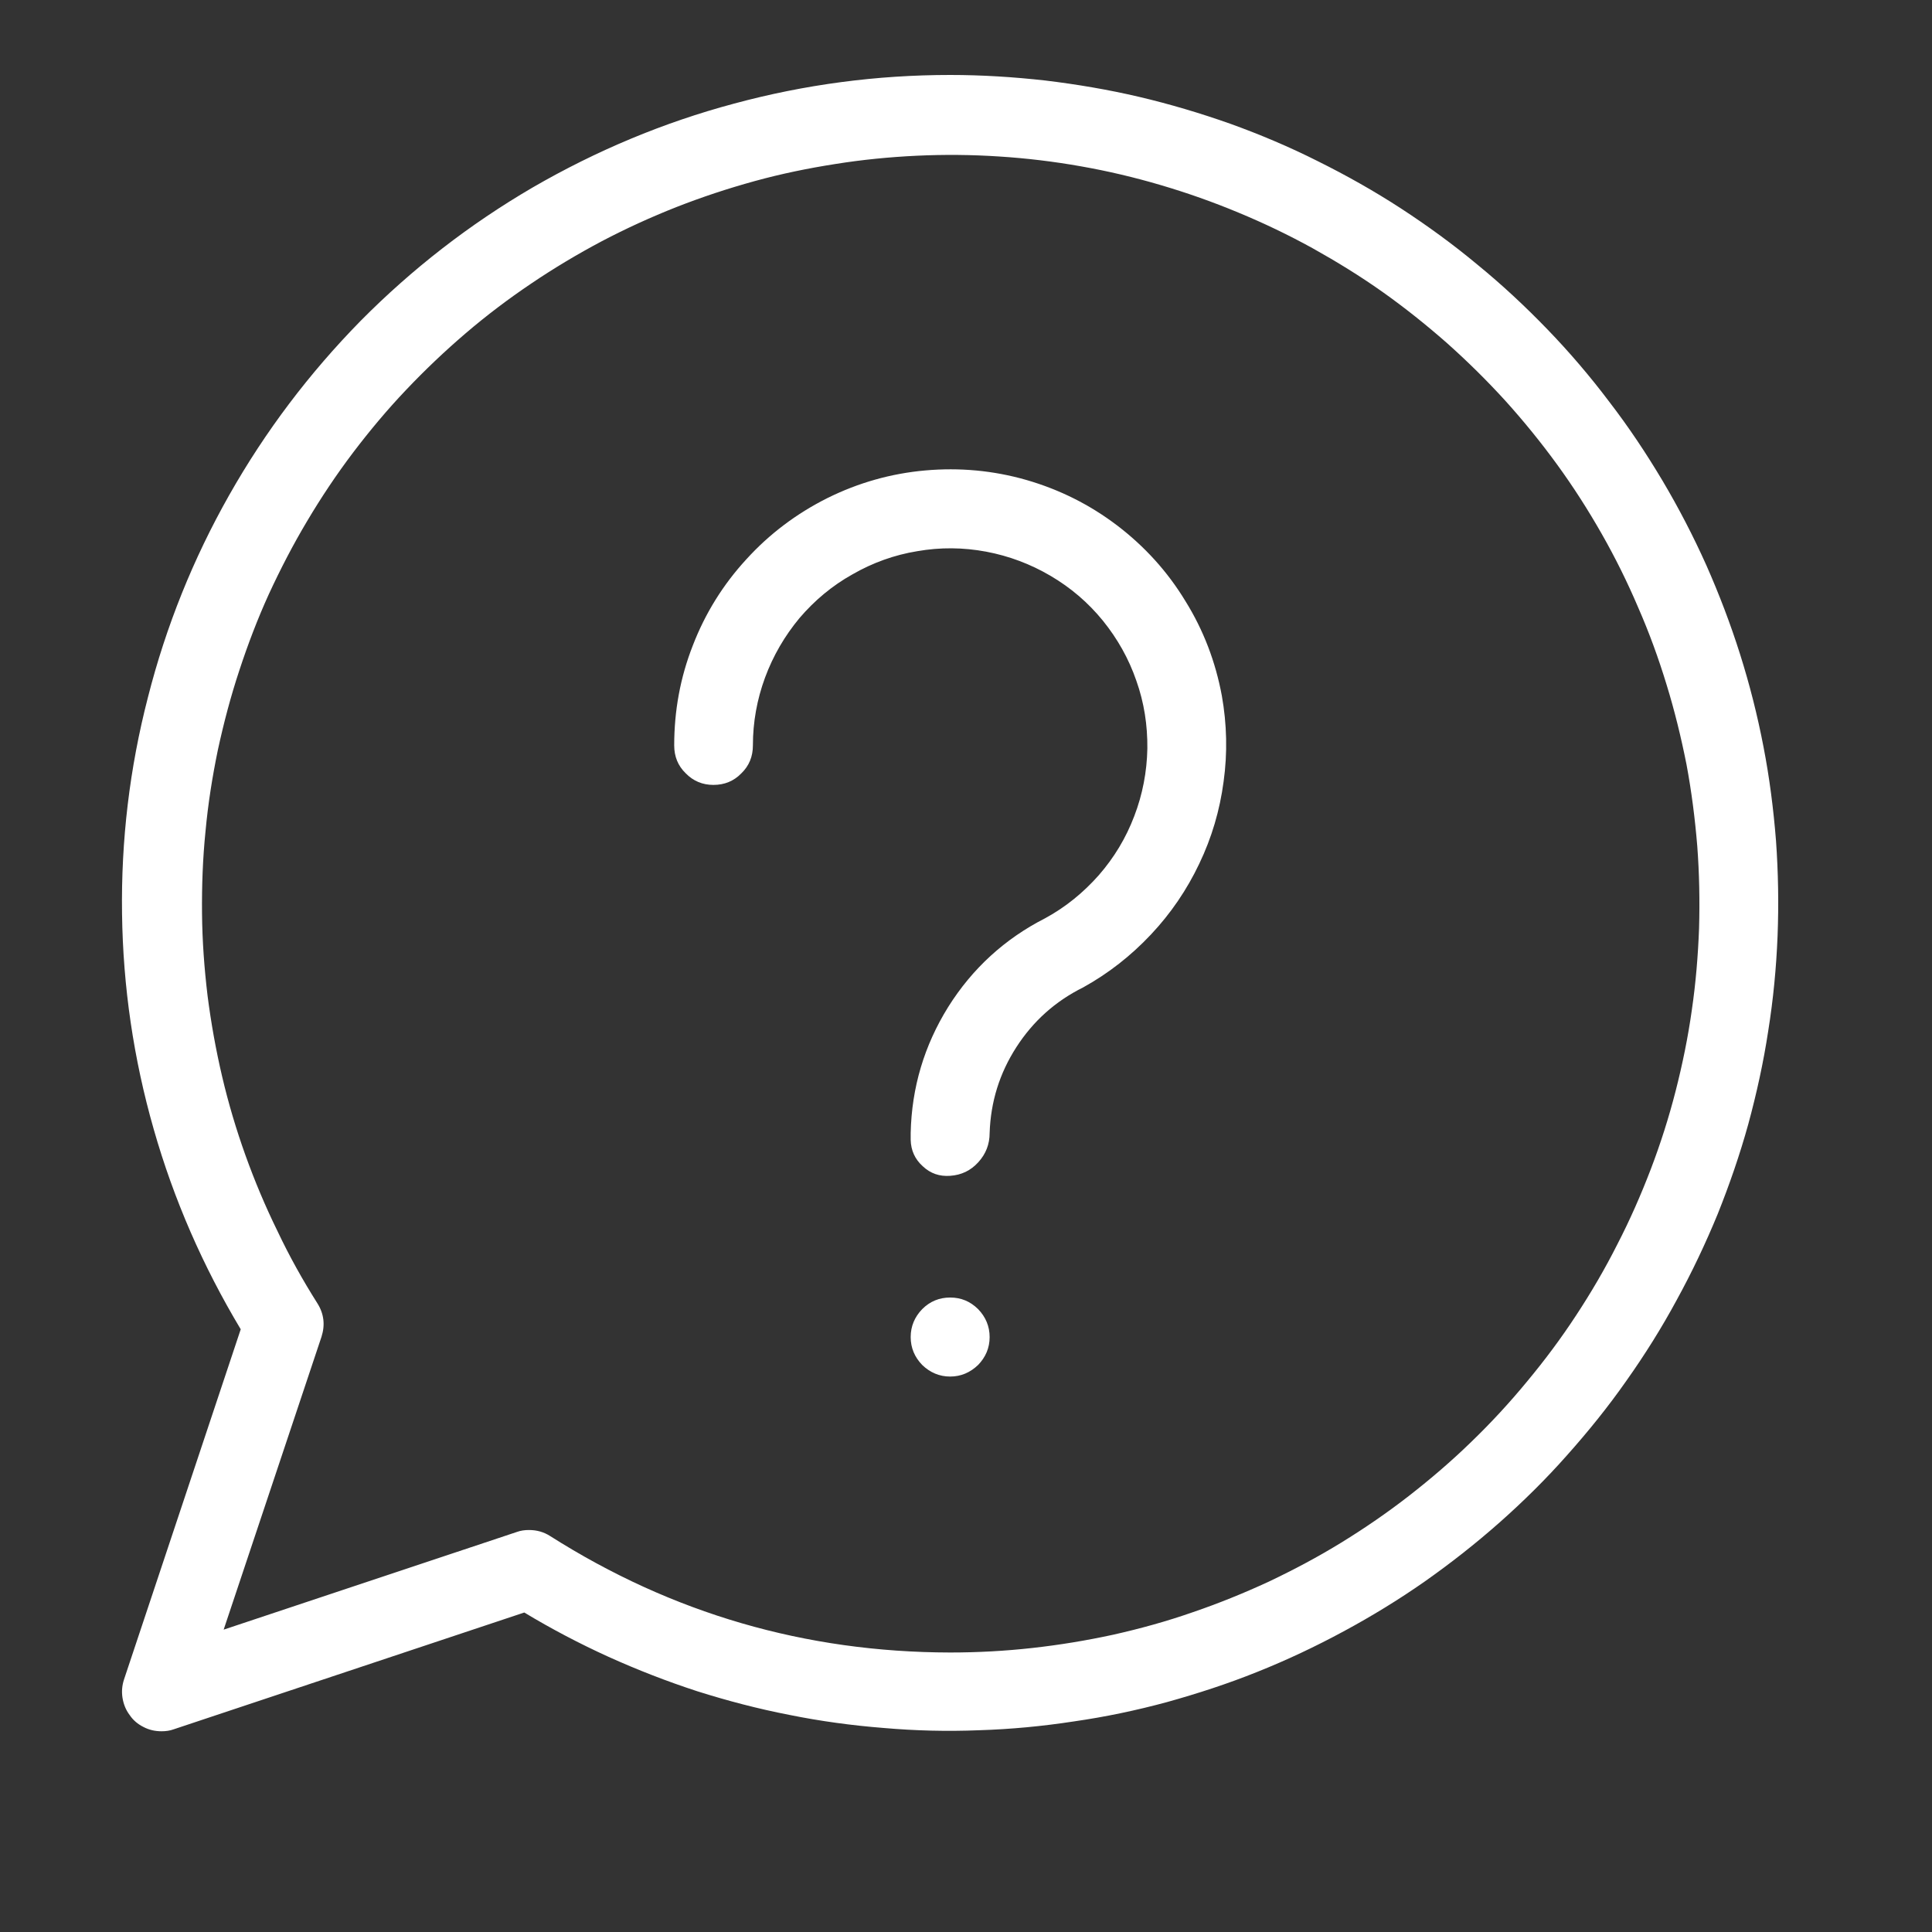 <svg xmlns="http://www.w3.org/2000/svg" xmlns:xlink="http://www.w3.org/1999/xlink" width="40" zoomAndPan="magnify" viewBox="0 0 30 30" height="40" preserveAspectRatio="xMidYMid meet" version="1.2"><rect x="0" y="0" width="30" height="30" fill="#333333" stroke="none"/><defs><clipPath id="e16c555679"><path d="M 1.281 1 L 28 1 L 28 27 L 1.281 27 Z M 1.281 1 "/></clipPath></defs><g id="49c7ab7332"><g clip-rule="nonzero" clip-path="url(#e16c555679)"><path style=" stroke:none;fill-rule:nonzero;fill:#ffffff;fill-opacity:1;" d="M 14.754 1.164 C 13.617 1.164 12.496 1.312 11.398 1.609 C 10.301 1.902 9.258 2.34 8.273 2.91 C 7.289 3.484 6.398 4.176 5.598 4.984 C 4.801 5.797 4.121 6.695 3.559 7.688 C 3 8.676 2.578 9.723 2.297 10.828 C 2.012 11.93 1.879 13.051 1.895 14.188 C 1.91 15.324 2.074 16.441 2.387 17.535 C 2.699 18.629 3.152 19.664 3.738 20.641 L 1.926 26.078 C 1.895 26.172 1.887 26.266 1.902 26.363 C 1.918 26.461 1.953 26.551 2.012 26.629 C 2.066 26.711 2.141 26.773 2.227 26.816 C 2.316 26.863 2.41 26.883 2.508 26.883 C 2.574 26.883 2.637 26.875 2.699 26.852 L 8.141 25.039 C 8.562 25.293 9 25.523 9.449 25.727 C 9.898 25.93 10.359 26.109 10.828 26.262 C 11.297 26.41 11.773 26.535 12.258 26.629 C 12.742 26.727 13.23 26.793 13.723 26.832 C 14.215 26.875 14.707 26.887 15.203 26.867 C 15.695 26.852 16.188 26.805 16.676 26.73 C 17.164 26.66 17.645 26.559 18.121 26.43 C 18.598 26.297 19.066 26.145 19.523 25.961 C 19.984 25.777 20.43 25.566 20.863 25.332 C 21.297 25.098 21.719 24.84 22.121 24.559 C 22.527 24.273 22.914 23.969 23.285 23.641 C 23.652 23.316 24.004 22.969 24.332 22.598 C 24.66 22.23 24.969 21.848 25.254 21.441 C 25.539 21.039 25.801 20.621 26.035 20.188 C 26.273 19.754 26.484 19.309 26.672 18.852 C 26.855 18.395 27.016 17.93 27.148 17.453 C 27.277 16.977 27.383 16.496 27.457 16.008 C 27.535 15.52 27.582 15.031 27.602 14.535 C 27.621 14.043 27.613 13.551 27.578 13.059 C 27.539 12.566 27.477 12.078 27.383 11.594 C 27.289 11.105 27.168 10.629 27.02 10.16 C 26.871 9.688 26.695 9.227 26.496 8.777 C 26.293 8.324 26.066 7.887 25.816 7.465 C 25.562 7.039 25.289 6.629 24.988 6.238 C 24.691 5.844 24.371 5.469 24.027 5.113 C 23.684 4.758 23.324 4.422 22.941 4.109 C 22.562 3.793 22.164 3.504 21.75 3.234 C 21.336 2.965 20.906 2.723 20.465 2.504 C 20.023 2.281 19.57 2.09 19.105 1.922 C 18.641 1.758 18.168 1.617 17.688 1.504 C 17.207 1.391 16.719 1.309 16.23 1.25 C 15.738 1.195 15.246 1.164 14.754 1.164 Z M 14.754 25.66 C 12.508 25.656 10.438 25.055 8.543 23.852 C 8.445 23.789 8.336 23.758 8.215 23.758 C 8.148 23.758 8.086 23.766 8.023 23.789 L 3.473 25.305 L 4.992 20.758 C 5.051 20.574 5.031 20.398 4.926 20.234 C 4.699 19.875 4.492 19.504 4.309 19.117 C 4.121 18.734 3.957 18.344 3.812 17.941 C 3.668 17.539 3.547 17.133 3.449 16.715 C 3.352 16.301 3.277 15.883 3.223 15.461 C 3.172 15.035 3.141 14.613 3.137 14.184 C 3.133 13.758 3.148 13.332 3.191 12.91 C 3.23 12.484 3.297 12.062 3.383 11.645 C 3.473 11.23 3.582 10.816 3.715 10.414 C 3.848 10.008 4 9.609 4.176 9.223 C 4.355 8.836 4.551 8.457 4.77 8.09 C 4.988 7.723 5.223 7.371 5.48 7.031 C 5.738 6.691 6.012 6.363 6.305 6.055 C 6.598 5.746 6.906 5.453 7.23 5.176 C 7.555 4.898 7.895 4.641 8.25 4.402 C 8.602 4.164 8.969 3.945 9.344 3.746 C 9.723 3.547 10.109 3.371 10.504 3.215 C 10.902 3.059 11.305 2.926 11.719 2.812 C 12.129 2.699 12.547 2.613 12.969 2.547 C 13.387 2.48 13.812 2.438 14.238 2.418 C 14.664 2.398 15.09 2.402 15.516 2.43 C 15.941 2.457 16.363 2.508 16.781 2.582 C 17.203 2.656 17.617 2.754 18.027 2.875 C 18.438 2.996 18.836 3.137 19.23 3.301 C 19.625 3.465 20.008 3.648 20.383 3.855 C 20.754 4.062 21.117 4.285 21.465 4.531 C 21.812 4.777 22.145 5.043 22.465 5.324 C 22.785 5.609 23.086 5.906 23.375 6.223 C 23.66 6.539 23.93 6.871 24.18 7.215 C 24.43 7.559 24.66 7.918 24.871 8.289 C 25.082 8.66 25.27 9.039 25.438 9.434 C 25.609 9.824 25.754 10.223 25.879 10.633 C 26.004 11.039 26.105 11.453 26.188 11.871 C 26.266 12.289 26.32 12.711 26.355 13.137 C 26.387 13.562 26.395 13.988 26.383 14.414 C 26.367 14.84 26.332 15.266 26.27 15.688 C 26.211 16.109 26.125 16.527 26.02 16.938 C 25.914 17.352 25.785 17.758 25.633 18.156 C 25.48 18.555 25.309 18.945 25.113 19.324 C 24.922 19.703 24.707 20.07 24.473 20.426 C 24.238 20.785 23.984 21.125 23.711 21.453 C 23.441 21.781 23.152 22.094 22.844 22.391 C 22.539 22.688 22.215 22.965 21.879 23.227 C 21.543 23.488 21.191 23.73 20.828 23.953 C 20.465 24.176 20.09 24.375 19.703 24.559 C 19.316 24.738 18.922 24.898 18.52 25.035 C 18.117 25.176 17.707 25.289 17.289 25.383 C 16.875 25.473 16.453 25.543 16.027 25.59 C 15.605 25.637 15.18 25.66 14.754 25.66 Z M 15.367 20.762 C 15.367 20.93 15.305 21.074 15.188 21.195 C 15.066 21.312 14.922 21.375 14.754 21.375 C 14.586 21.375 14.441 21.312 14.32 21.195 C 14.203 21.074 14.141 20.93 14.141 20.762 C 14.141 20.594 14.203 20.449 14.32 20.328 C 14.441 20.207 14.586 20.148 14.754 20.148 C 14.922 20.148 15.066 20.207 15.188 20.328 C 15.305 20.449 15.367 20.594 15.367 20.762 Z M 18.973 10.805 C 19.051 11.246 19.062 11.691 19 12.137 C 18.941 12.582 18.816 13.008 18.621 13.414 C 18.43 13.816 18.18 14.184 17.871 14.512 C 17.562 14.84 17.215 15.113 16.82 15.332 C 16.387 15.547 16.043 15.855 15.781 16.262 C 15.52 16.668 15.383 17.109 15.367 17.594 C 15.367 17.766 15.309 17.918 15.191 18.047 C 15.074 18.176 14.93 18.246 14.754 18.258 C 14.59 18.27 14.449 18.223 14.328 18.109 C 14.207 18 14.145 17.863 14.141 17.699 L 14.141 17.594 C 14.156 16.887 14.352 16.234 14.723 15.637 C 15.098 15.039 15.602 14.578 16.23 14.258 C 16.547 14.086 16.824 13.859 17.062 13.59 C 17.301 13.316 17.484 13.012 17.613 12.672 C 17.742 12.336 17.809 11.984 17.816 11.625 C 17.82 11.262 17.766 10.91 17.645 10.57 C 17.527 10.227 17.352 9.918 17.125 9.637 C 16.895 9.355 16.625 9.125 16.312 8.941 C 16 8.758 15.668 8.633 15.312 8.566 C 14.957 8.5 14.602 8.496 14.242 8.559 C 13.887 8.617 13.551 8.738 13.238 8.918 C 12.922 9.094 12.648 9.324 12.414 9.598 C 12.184 9.875 12.004 10.184 11.879 10.523 C 11.754 10.863 11.691 11.215 11.691 11.574 C 11.691 11.746 11.633 11.891 11.512 12.008 C 11.395 12.129 11.25 12.188 11.078 12.188 C 10.91 12.188 10.766 12.129 10.648 12.008 C 10.527 11.891 10.469 11.746 10.469 11.574 C 10.469 11.039 10.562 10.523 10.758 10.023 C 10.949 9.527 11.227 9.078 11.59 8.684 C 11.949 8.289 12.371 7.973 12.848 7.734 C 13.328 7.496 13.836 7.352 14.367 7.305 C 14.898 7.258 15.422 7.305 15.938 7.453 C 16.453 7.602 16.922 7.836 17.348 8.16 C 17.773 8.484 18.129 8.875 18.406 9.332 C 18.688 9.785 18.875 10.277 18.973 10.805 Z M 18.973 10.805 "/></g></g></svg>